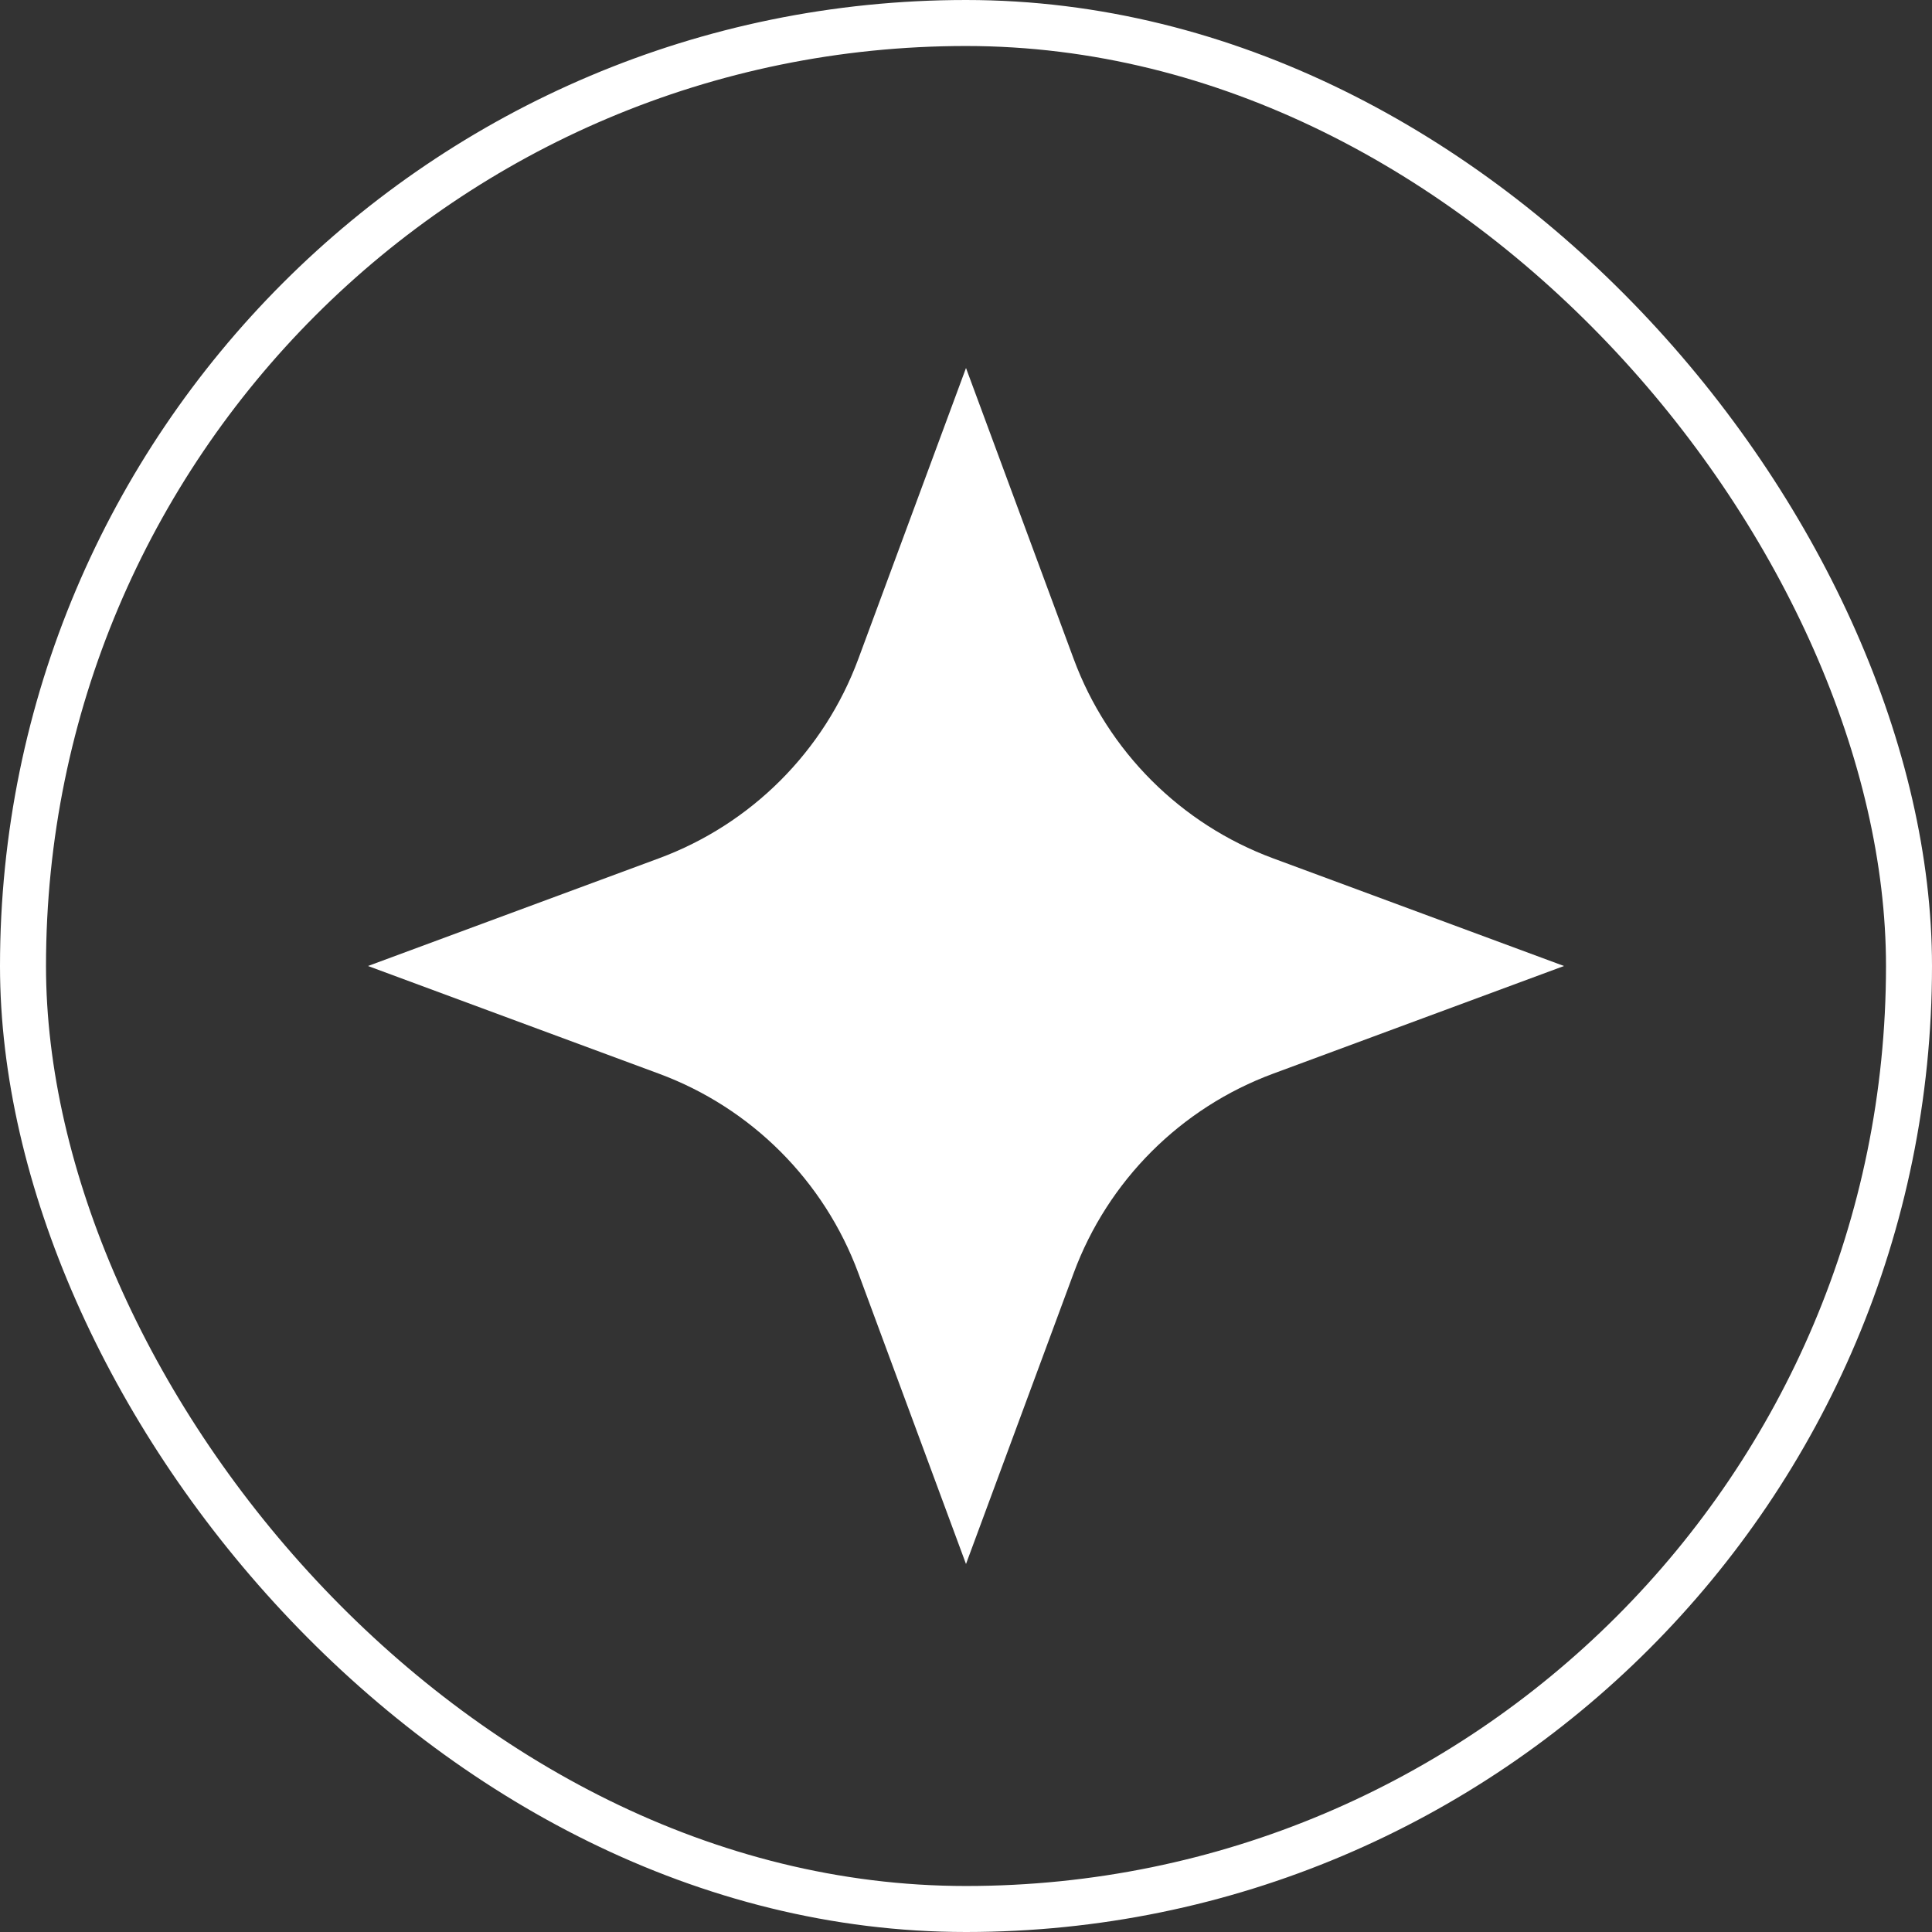 <?xml version="1.0" encoding="UTF-8"?> <svg xmlns="http://www.w3.org/2000/svg" width="42" height="42" viewBox="0 0 42 42" fill="none"><rect x="0" y="0" width="42" height="42" fill="#333333" stroke="none"/><rect x="0.5" y="0.5" width="41" height="41" rx="20.5" stroke="white"></rect><path d="M21 8L23.34 14.322C24.083 16.332 25.668 17.917 27.678 18.66L34 21L27.678 23.34C25.668 24.083 24.083 25.668 23.34 27.678L21 34L18.66 27.678C17.917 25.668 16.332 24.083 14.322 23.34L8 21L14.322 18.66C16.332 17.917 17.917 16.332 18.66 14.322L21 8Z" fill="white"></path></svg> 